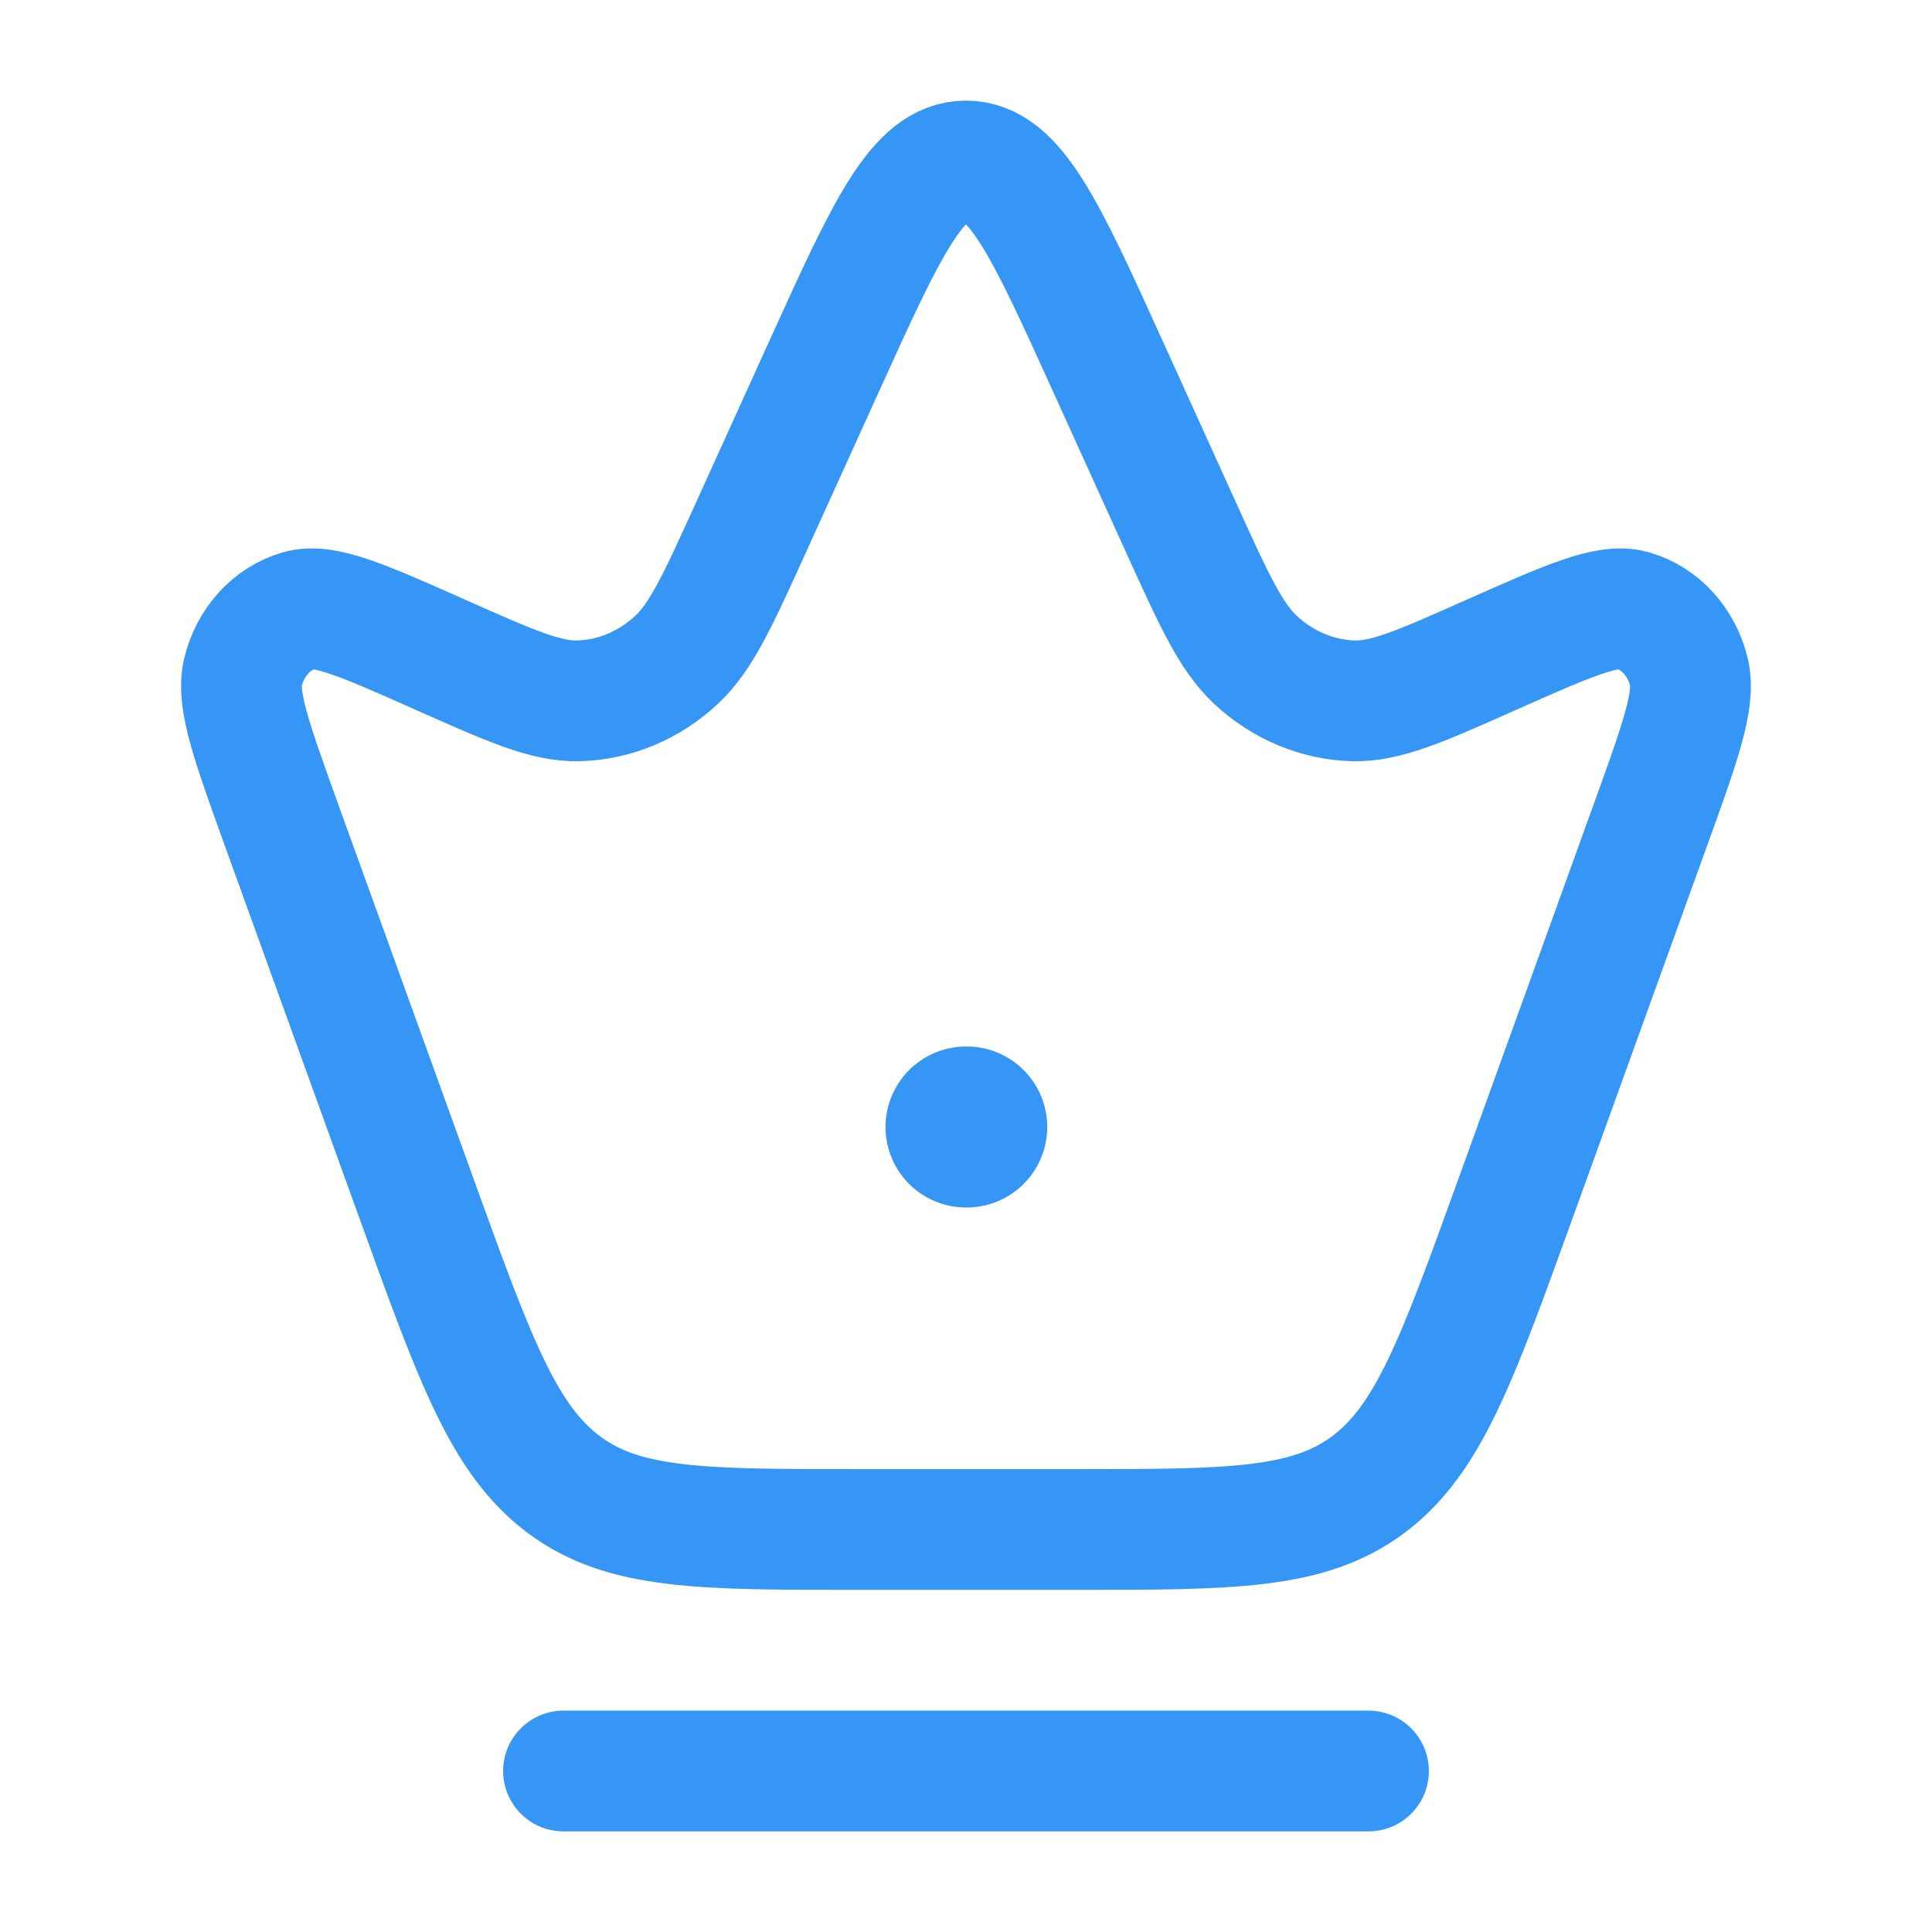 <svg width="24" height="24" viewBox="0 0 24 24" fill="none" xmlns="http://www.w3.org/2000/svg">
<path d="M3.518 10.306C3.13 9.232 2.936 8.695 3.018 8.351C3.109 7.974 3.377 7.681 3.719 7.583C4.032 7.493 4.519 7.71 5.492 8.143C6.352 8.525 6.782 8.716 7.187 8.706C7.633 8.694 8.061 8.516 8.402 8.199C8.712 7.912 8.919 7.455 9.334 6.541L10.249 4.525C11.013 2.842 11.395 2 12 2C12.605 2 12.987 2.842 13.751 4.525L14.666 6.541C15.081 7.455 15.289 7.912 15.598 8.199C15.939 8.515 16.368 8.694 16.813 8.706C17.217 8.716 17.648 8.525 18.508 8.142C19.482 7.71 19.968 7.493 20.281 7.583C20.623 7.681 20.891 7.974 20.981 8.351C21.064 8.695 20.87 9.231 20.481 10.306L18.814 14.922C18.1 16.897 17.744 17.884 16.997 18.442C16.25 19 15.285 19 13.356 19H10.644C8.714 19 7.75 19 7.004 18.442C6.257 17.884 5.9 16.897 5.186 14.922L3.518 10.306Z" stroke="#3696F6" stroke-width="1.5"/>
<path d="M12 14H12.009" stroke="#3696F6" stroke-width="2" stroke-linecap="round" stroke-linejoin="round"/>
<path d="M7 22H17" stroke="#3696F6" stroke-width="1.5" stroke-linecap="round"/>
</svg>

